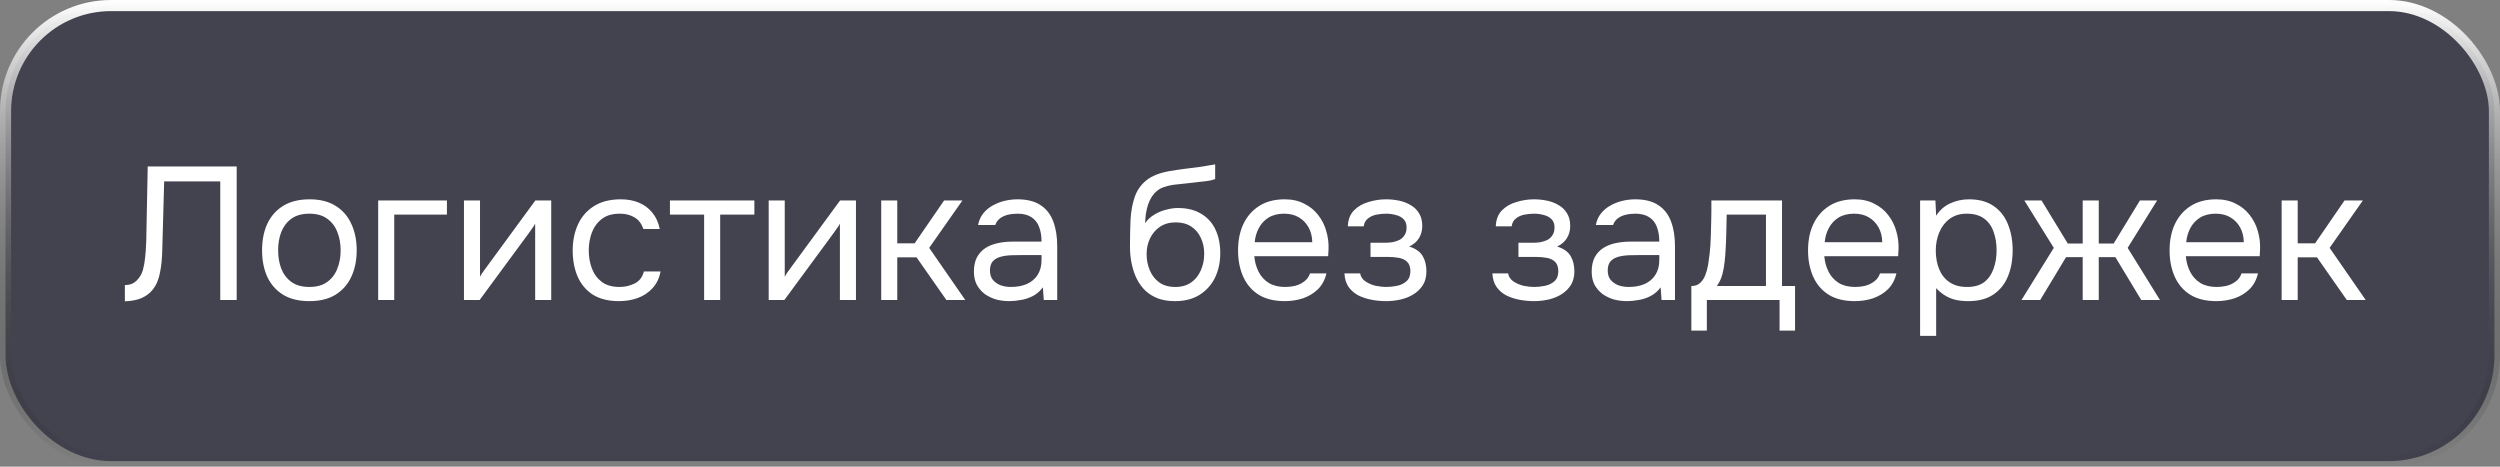 <?xml version="1.0" encoding="UTF-8"?> <svg xmlns="http://www.w3.org/2000/svg" width="225" height="42" viewBox="0 0 225 42" fill="none"><rect x="0" y="0" width="225" height="42" fill="#808080" stroke="none"/><rect x="0.5" y="0.5" width="224" height="41" rx="9.5" fill="#01001D" fill-opacity="0.48"></rect><rect x="0.5" y="0.5" width="224" height="41" rx="9.5" stroke="url(#paint0_linear_400_23143)"></rect><path d="M11.238 27.119V25.657C11.521 25.657 11.771 25.6 11.986 25.487C12.201 25.362 12.383 25.192 12.53 24.977C12.689 24.762 12.802 24.524 12.87 24.263C12.961 23.923 13.023 23.572 13.057 23.209C13.102 22.835 13.131 22.461 13.142 22.087C13.165 21.713 13.176 21.356 13.176 21.016L13.295 14.981H21.302V27H19.823V16.324H14.774L14.672 20.064C14.649 20.891 14.627 21.69 14.604 22.461C14.593 23.22 14.525 23.912 14.4 24.535C14.287 25.158 14.06 25.68 13.72 26.099C13.471 26.405 13.142 26.649 12.734 26.83C12.337 27 11.839 27.096 11.238 27.119ZM27.836 27.102C26.895 27.102 26.108 26.909 25.473 26.524C24.838 26.127 24.362 25.583 24.045 24.892C23.739 24.201 23.586 23.413 23.586 22.529C23.586 21.634 23.739 20.846 24.045 20.166C24.362 19.475 24.838 18.931 25.473 18.534C26.108 18.137 26.907 17.939 27.87 17.939C28.811 17.939 29.593 18.137 30.216 18.534C30.851 18.931 31.321 19.475 31.627 20.166C31.944 20.846 32.103 21.634 32.103 22.529C32.103 23.413 31.944 24.201 31.627 24.892C31.31 25.583 30.834 26.127 30.199 26.524C29.576 26.909 28.788 27.102 27.836 27.102ZM27.836 25.827C28.493 25.827 29.026 25.68 29.434 25.385C29.853 25.09 30.159 24.694 30.352 24.195C30.556 23.696 30.658 23.141 30.658 22.529C30.658 21.917 30.556 21.362 30.352 20.863C30.159 20.364 29.853 19.968 29.434 19.673C29.026 19.378 28.493 19.231 27.836 19.231C27.19 19.231 26.657 19.378 26.238 19.673C25.83 19.968 25.524 20.364 25.32 20.863C25.127 21.362 25.031 21.917 25.031 22.529C25.031 23.141 25.127 23.696 25.32 24.195C25.524 24.694 25.83 25.09 26.238 25.385C26.657 25.68 27.19 25.827 27.836 25.827ZM34.036 27V18.041H40.224V19.316H35.481V27H34.036ZM41.756 27V18.041H43.201V24.909C43.281 24.75 43.388 24.58 43.524 24.399C43.66 24.206 43.768 24.059 43.847 23.957L48.182 18.041H49.61V27H48.165V20.132C48.075 20.302 47.972 20.461 47.859 20.608C47.757 20.755 47.661 20.891 47.57 21.016L43.167 27H41.756ZM55.708 27.102C54.767 27.102 53.986 26.909 53.362 26.524C52.75 26.127 52.291 25.583 51.985 24.892C51.691 24.201 51.543 23.419 51.543 22.546C51.543 21.696 51.696 20.925 52.002 20.234C52.319 19.531 52.795 18.976 53.43 18.568C54.076 18.149 54.892 17.939 55.878 17.939C56.49 17.939 57.034 18.041 57.51 18.245C57.998 18.449 58.4 18.749 58.717 19.146C59.035 19.531 59.255 20.019 59.38 20.608H57.901C57.731 20.109 57.459 19.758 57.085 19.554C56.722 19.339 56.292 19.231 55.793 19.231C55.113 19.231 54.569 19.39 54.161 19.707C53.753 20.024 53.453 20.438 53.26 20.948C53.079 21.447 52.988 21.979 52.988 22.546C52.988 23.135 53.084 23.679 53.277 24.178C53.47 24.677 53.77 25.079 54.178 25.385C54.586 25.68 55.113 25.827 55.759 25.827C56.235 25.827 56.683 25.725 57.102 25.521C57.533 25.317 57.816 24.954 57.952 24.433H59.448C59.335 25.045 59.091 25.549 58.717 25.946C58.355 26.343 57.907 26.637 57.374 26.83C56.853 27.011 56.297 27.102 55.708 27.102ZM63.371 27V19.316H60.294V18.041H67.893V19.316H64.816V27H63.371ZM69.182 27V18.041H70.627V24.909C70.706 24.75 70.814 24.58 70.95 24.399C71.086 24.206 71.194 24.059 71.273 23.957L75.608 18.041H77.036V27H75.591V20.132C75.5 20.302 75.398 20.461 75.285 20.608C75.183 20.755 75.087 20.891 74.996 21.016L70.593 27H69.182ZM79.309 27V18.041H80.754V21.9H82.318L84.97 18.041H86.619L83.627 22.308L86.874 27H85.174L82.488 23.158H80.754V27H79.309ZM90.831 27.102C90.423 27.102 90.027 27.051 89.641 26.949C89.267 26.836 88.927 26.671 88.621 26.456C88.327 26.229 88.089 25.952 87.907 25.623C87.737 25.283 87.652 24.892 87.652 24.45C87.652 23.94 87.743 23.509 87.924 23.158C88.117 22.807 88.372 22.529 88.689 22.325C89.007 22.121 89.375 21.974 89.794 21.883C90.214 21.792 90.65 21.747 91.103 21.747H93.738C93.738 21.237 93.665 20.795 93.517 20.421C93.381 20.047 93.155 19.758 92.837 19.554C92.52 19.339 92.101 19.231 91.579 19.231C91.262 19.231 90.967 19.265 90.695 19.333C90.423 19.401 90.191 19.509 89.998 19.656C89.806 19.803 89.664 20.002 89.573 20.251H88.026C88.106 19.843 88.259 19.497 88.485 19.214C88.723 18.919 89.007 18.681 89.335 18.5C89.675 18.307 90.038 18.166 90.423 18.075C90.809 17.984 91.194 17.939 91.579 17.939C92.441 17.939 93.132 18.115 93.653 18.466C94.175 18.806 94.554 19.293 94.792 19.928C95.03 20.551 95.149 21.294 95.149 22.155V27H93.942L93.857 25.861C93.608 26.201 93.308 26.462 92.956 26.643C92.605 26.824 92.242 26.943 91.868 27C91.506 27.068 91.16 27.102 90.831 27.102ZM90.967 25.827C91.534 25.827 92.021 25.736 92.429 25.555C92.849 25.362 93.172 25.085 93.398 24.722C93.625 24.359 93.738 23.917 93.738 23.396V22.954H92.157C91.783 22.954 91.415 22.96 91.052 22.971C90.69 22.982 90.361 23.028 90.066 23.107C89.772 23.186 89.534 23.322 89.352 23.515C89.182 23.708 89.097 23.985 89.097 24.348C89.097 24.688 89.182 24.966 89.352 25.181C89.534 25.396 89.766 25.561 90.049 25.674C90.344 25.776 90.65 25.827 90.967 25.827ZM105.744 27.102C105.177 27.102 104.673 27.023 104.231 26.864C103.789 26.694 103.409 26.462 103.092 26.167C102.775 25.861 102.514 25.504 102.31 25.096C102.106 24.677 101.953 24.223 101.851 23.736C101.749 23.249 101.698 22.733 101.698 22.189C101.698 21.316 101.715 20.506 101.749 19.758C101.794 18.999 101.919 18.324 102.123 17.735C102.327 17.134 102.673 16.636 103.16 16.239C103.647 15.842 104.333 15.565 105.217 15.406C105.67 15.327 106.118 15.259 106.56 15.202C107.002 15.145 107.45 15.089 107.903 15.032C108.05 15.009 108.203 14.987 108.362 14.964C108.521 14.941 108.685 14.913 108.855 14.879C109.036 14.845 109.206 14.817 109.365 14.794V16.12C109.24 16.165 109.104 16.205 108.957 16.239C108.821 16.262 108.674 16.284 108.515 16.307C108.368 16.33 108.215 16.347 108.056 16.358C107.909 16.369 107.761 16.386 107.614 16.409C107.467 16.42 107.325 16.437 107.189 16.46C106.792 16.505 106.373 16.551 105.931 16.596C105.489 16.63 105.07 16.721 104.673 16.868C104.288 17.004 103.959 17.27 103.687 17.667C103.551 17.871 103.432 18.115 103.33 18.398C103.239 18.681 103.171 18.97 103.126 19.265C103.092 19.548 103.069 19.82 103.058 20.081C103.285 19.764 103.562 19.509 103.891 19.316C104.22 19.112 104.571 18.965 104.945 18.874C105.319 18.772 105.676 18.721 106.016 18.721C106.832 18.721 107.523 18.891 108.09 19.231C108.657 19.56 109.087 20.03 109.382 20.642C109.677 21.254 109.824 21.968 109.824 22.784C109.824 23.6 109.665 24.337 109.348 24.994C109.031 25.64 108.566 26.156 107.954 26.541C107.353 26.915 106.617 27.102 105.744 27.102ZM105.778 25.827C106.345 25.827 106.821 25.691 107.206 25.419C107.591 25.147 107.88 24.784 108.073 24.331C108.277 23.878 108.379 23.379 108.379 22.835C108.379 22.302 108.277 21.826 108.073 21.407C107.88 20.976 107.591 20.636 107.206 20.387C106.832 20.138 106.367 20.013 105.812 20.013C105.268 20.013 104.798 20.143 104.401 20.404C104.016 20.665 103.715 21.016 103.5 21.458C103.296 21.889 103.194 22.359 103.194 22.869C103.194 23.39 103.29 23.878 103.483 24.331C103.676 24.784 103.959 25.147 104.333 25.419C104.718 25.691 105.2 25.827 105.778 25.827ZM115.641 27.102C114.689 27.102 113.901 26.909 113.278 26.524C112.655 26.127 112.19 25.583 111.884 24.892C111.578 24.201 111.425 23.413 111.425 22.529C111.425 21.634 111.584 20.846 111.901 20.166C112.23 19.475 112.706 18.931 113.329 18.534C113.952 18.137 114.717 17.939 115.624 17.939C116.293 17.939 116.876 18.069 117.375 18.33C117.885 18.579 118.304 18.919 118.633 19.35C118.973 19.781 119.217 20.262 119.364 20.795C119.523 21.328 119.591 21.877 119.568 22.444C119.557 22.546 119.551 22.648 119.551 22.75C119.551 22.852 119.545 22.954 119.534 23.056H112.887C112.932 23.577 113.063 24.048 113.278 24.467C113.493 24.886 113.799 25.221 114.196 25.47C114.593 25.708 115.086 25.827 115.675 25.827C115.97 25.827 116.264 25.793 116.559 25.725C116.865 25.646 117.137 25.515 117.375 25.334C117.624 25.153 117.8 24.909 117.902 24.603H119.381C119.245 25.181 118.99 25.657 118.616 26.031C118.242 26.394 117.794 26.666 117.273 26.847C116.752 27.017 116.208 27.102 115.641 27.102ZM112.921 21.798H118.106C118.095 21.288 117.981 20.84 117.766 20.455C117.551 20.07 117.256 19.769 116.882 19.554C116.519 19.339 116.083 19.231 115.573 19.231C115.018 19.231 114.547 19.35 114.162 19.588C113.788 19.826 113.499 20.138 113.295 20.523C113.091 20.908 112.966 21.333 112.921 21.798ZM124.757 27.102C124.326 27.102 123.896 27.062 123.465 26.983C123.034 26.904 122.632 26.773 122.258 26.592C121.895 26.399 121.601 26.144 121.374 25.827C121.147 25.498 121.023 25.09 121 24.603H122.411C122.468 24.909 122.632 25.153 122.904 25.334C123.176 25.515 123.482 25.646 123.822 25.725C124.173 25.793 124.485 25.827 124.757 25.827C125.074 25.827 125.397 25.793 125.726 25.725C126.066 25.657 126.349 25.521 126.576 25.317C126.814 25.113 126.933 24.813 126.933 24.416C126.933 24.031 126.837 23.747 126.644 23.566C126.463 23.385 126.219 23.266 125.913 23.209C125.618 23.152 125.295 23.124 124.944 23.124H123.346V21.849H124.655C124.87 21.849 125.091 21.832 125.318 21.798C125.545 21.753 125.754 21.685 125.947 21.594C126.14 21.492 126.293 21.35 126.406 21.169C126.531 20.988 126.593 20.755 126.593 20.472C126.593 20.155 126.502 19.905 126.321 19.724C126.14 19.543 125.907 19.418 125.624 19.35C125.341 19.271 125.052 19.231 124.757 19.231C124.485 19.231 124.196 19.259 123.89 19.316C123.595 19.373 123.34 19.486 123.125 19.656C122.91 19.815 122.779 20.053 122.734 20.37H121.306C121.329 19.758 121.516 19.276 121.867 18.925C122.218 18.574 122.655 18.324 123.176 18.177C123.697 18.018 124.219 17.939 124.74 17.939C125.137 17.939 125.528 17.979 125.913 18.058C126.298 18.137 126.65 18.273 126.967 18.466C127.284 18.647 127.534 18.891 127.715 19.197C127.908 19.503 128.004 19.883 128.004 20.336C128.004 20.744 127.908 21.107 127.715 21.424C127.522 21.741 127.228 21.996 126.831 22.189C127.409 22.37 127.811 22.654 128.038 23.039C128.265 23.424 128.378 23.883 128.378 24.416C128.378 24.892 128.276 25.3 128.072 25.64C127.868 25.969 127.59 26.246 127.239 26.473C126.899 26.688 126.514 26.847 126.083 26.949C125.652 27.051 125.21 27.102 124.757 27.102ZM138.072 27.102C137.641 27.102 137.21 27.062 136.78 26.983C136.349 26.904 135.947 26.773 135.573 26.592C135.21 26.399 134.915 26.144 134.689 25.827C134.462 25.498 134.337 25.09 134.315 24.603H135.726C135.782 24.909 135.947 25.153 136.219 25.334C136.491 25.515 136.797 25.646 137.137 25.725C137.488 25.793 137.8 25.827 138.072 25.827C138.389 25.827 138.712 25.793 139.041 25.725C139.381 25.657 139.664 25.521 139.891 25.317C140.129 25.113 140.248 24.813 140.248 24.416C140.248 24.031 140.151 23.747 139.959 23.566C139.777 23.385 139.534 23.266 139.228 23.209C138.933 23.152 138.61 23.124 138.259 23.124H136.661V21.849H137.97C138.185 21.849 138.406 21.832 138.633 21.798C138.859 21.753 139.069 21.685 139.262 21.594C139.454 21.492 139.607 21.35 139.721 21.169C139.845 20.988 139.908 20.755 139.908 20.472C139.908 20.155 139.817 19.905 139.636 19.724C139.454 19.543 139.222 19.418 138.939 19.35C138.655 19.271 138.366 19.231 138.072 19.231C137.8 19.231 137.511 19.259 137.205 19.316C136.91 19.373 136.655 19.486 136.44 19.656C136.224 19.815 136.094 20.053 136.049 20.37H134.621C134.643 19.758 134.83 19.276 135.182 18.925C135.533 18.574 135.969 18.324 136.491 18.177C137.012 18.018 137.533 17.939 138.055 17.939C138.451 17.939 138.842 17.979 139.228 18.058C139.613 18.137 139.964 18.273 140.282 18.466C140.599 18.647 140.848 18.891 141.03 19.197C141.222 19.503 141.319 19.883 141.319 20.336C141.319 20.744 141.222 21.107 141.03 21.424C140.837 21.741 140.542 21.996 140.146 22.189C140.724 22.37 141.126 22.654 141.353 23.039C141.579 23.424 141.693 23.883 141.693 24.416C141.693 24.892 141.591 25.3 141.387 25.64C141.183 25.969 140.905 26.246 140.554 26.473C140.214 26.688 139.828 26.847 139.398 26.949C138.967 27.051 138.525 27.102 138.072 27.102ZM146.43 27.102C146.022 27.102 145.625 27.051 145.24 26.949C144.866 26.836 144.526 26.671 144.22 26.456C143.925 26.229 143.687 25.952 143.506 25.623C143.336 25.283 143.251 24.892 143.251 24.45C143.251 23.94 143.342 23.509 143.523 23.158C143.716 22.807 143.971 22.529 144.288 22.325C144.605 22.121 144.974 21.974 145.393 21.883C145.812 21.792 146.249 21.747 146.702 21.747H149.337C149.337 21.237 149.263 20.795 149.116 20.421C148.98 20.047 148.753 19.758 148.436 19.554C148.119 19.339 147.699 19.231 147.178 19.231C146.861 19.231 146.566 19.265 146.294 19.333C146.022 19.401 145.79 19.509 145.597 19.656C145.404 19.803 145.263 20.002 145.172 20.251H143.625C143.704 19.843 143.857 19.497 144.084 19.214C144.322 18.919 144.605 18.681 144.934 18.5C145.274 18.307 145.637 18.166 146.022 18.075C146.407 17.984 146.793 17.939 147.178 17.939C148.039 17.939 148.731 18.115 149.252 18.466C149.773 18.806 150.153 19.293 150.391 19.928C150.629 20.551 150.748 21.294 150.748 22.155V27H149.541L149.456 25.861C149.207 26.201 148.906 26.462 148.555 26.643C148.204 26.824 147.841 26.943 147.467 27C147.104 27.068 146.759 27.102 146.43 27.102ZM146.566 25.827C147.133 25.827 147.62 25.736 148.028 25.555C148.447 25.362 148.77 25.085 148.997 24.722C149.224 24.359 149.337 23.917 149.337 23.396V22.954H147.756C147.382 22.954 147.014 22.96 146.651 22.971C146.288 22.982 145.96 23.028 145.665 23.107C145.37 23.186 145.132 23.322 144.951 23.515C144.781 23.708 144.696 23.985 144.696 24.348C144.696 24.688 144.781 24.966 144.951 25.181C145.132 25.396 145.365 25.561 145.648 25.674C145.943 25.776 146.249 25.827 146.566 25.827ZM152.222 29.754V25.742C152.55 25.742 152.811 25.651 153.004 25.47C153.208 25.289 153.366 25.051 153.48 24.756C153.593 24.461 153.678 24.144 153.735 23.804C153.791 23.453 153.837 23.118 153.871 22.801C153.927 22.28 153.961 21.764 153.973 21.254C153.995 20.733 154.007 20.319 154.007 20.013C154.018 19.684 154.024 19.356 154.024 19.027C154.024 18.698 154.024 18.37 154.024 18.041H160.382V25.742H161.555V29.754H160.161V27H153.616V29.754H152.222ZM154.517 25.742H158.937V19.316H155.401C155.389 19.792 155.378 20.325 155.367 20.914C155.355 21.503 155.333 22.053 155.299 22.563C155.287 22.858 155.259 23.192 155.214 23.566C155.18 23.94 155.112 24.32 155.01 24.705C154.908 25.079 154.743 25.425 154.517 25.742ZM166.94 27.102C165.988 27.102 165.2 26.909 164.577 26.524C163.953 26.127 163.489 25.583 163.183 24.892C162.877 24.201 162.724 23.413 162.724 22.529C162.724 21.634 162.882 20.846 163.2 20.166C163.528 19.475 164.004 18.931 164.628 18.534C165.251 18.137 166.016 17.939 166.923 17.939C167.591 17.939 168.175 18.069 168.674 18.33C169.184 18.579 169.603 18.919 169.932 19.35C170.272 19.781 170.515 20.262 170.663 20.795C170.821 21.328 170.889 21.877 170.867 22.444C170.855 22.546 170.85 22.648 170.85 22.75C170.85 22.852 170.844 22.954 170.833 23.056H164.186C164.231 23.577 164.361 24.048 164.577 24.467C164.792 24.886 165.098 25.221 165.495 25.47C165.891 25.708 166.384 25.827 166.974 25.827C167.268 25.827 167.563 25.793 167.858 25.725C168.164 25.646 168.436 25.515 168.674 25.334C168.923 25.153 169.099 24.909 169.201 24.603H170.68C170.544 25.181 170.289 25.657 169.915 26.031C169.541 26.394 169.093 26.666 168.572 26.847C168.05 27.017 167.506 27.102 166.94 27.102ZM164.22 21.798H169.405C169.393 21.288 169.28 20.84 169.065 20.455C168.849 20.07 168.555 19.769 168.181 19.554C167.818 19.339 167.382 19.231 166.872 19.231C166.316 19.231 165.846 19.35 165.461 19.588C165.087 19.826 164.798 20.138 164.594 20.523C164.39 20.908 164.265 21.333 164.22 21.798ZM172.809 30.23V18.041H174.186L174.254 19.418C174.56 18.931 174.974 18.562 175.495 18.313C176.028 18.064 176.6 17.939 177.212 17.939C178.119 17.939 178.861 18.143 179.439 18.551C180.017 18.948 180.442 19.492 180.714 20.183C180.997 20.874 181.139 21.656 181.139 22.529C181.139 23.402 180.997 24.184 180.714 24.875C180.431 25.566 179.994 26.11 179.405 26.507C178.816 26.904 178.062 27.102 177.144 27.102C176.691 27.102 176.283 27.057 175.92 26.966C175.557 26.864 175.24 26.722 174.968 26.541C174.696 26.36 174.458 26.156 174.254 25.929V30.23H172.809ZM177.025 25.827C177.682 25.827 178.204 25.68 178.589 25.385C178.974 25.079 179.252 24.677 179.422 24.178C179.603 23.679 179.694 23.13 179.694 22.529C179.694 21.917 179.603 21.362 179.422 20.863C179.252 20.364 178.969 19.968 178.572 19.673C178.175 19.378 177.648 19.231 176.991 19.231C176.402 19.231 175.897 19.384 175.478 19.69C175.07 19.985 174.758 20.387 174.543 20.897C174.328 21.396 174.22 21.945 174.22 22.546C174.22 23.169 174.322 23.73 174.526 24.229C174.73 24.728 175.042 25.119 175.461 25.402C175.88 25.685 176.402 25.827 177.025 25.827ZM181.935 27L184.842 22.308L182.19 18.041H183.737L186.1 21.917H187.443V18.041H188.888V21.917H190.231L192.594 18.041H194.141L191.489 22.308L194.396 27H192.713L190.384 23.141H188.888V27H187.443V23.141H185.947L183.618 27H181.935ZM199.479 27.102C198.527 27.102 197.739 26.909 197.116 26.524C196.493 26.127 196.028 25.583 195.722 24.892C195.416 24.201 195.263 23.413 195.263 22.529C195.263 21.634 195.422 20.846 195.739 20.166C196.068 19.475 196.544 18.931 197.167 18.534C197.79 18.137 198.555 17.939 199.462 17.939C200.131 17.939 200.714 18.069 201.213 18.33C201.723 18.579 202.142 18.919 202.471 19.35C202.811 19.781 203.055 20.262 203.202 20.795C203.361 21.328 203.429 21.877 203.406 22.444C203.395 22.546 203.389 22.648 203.389 22.75C203.389 22.852 203.383 22.954 203.372 23.056H196.725C196.77 23.577 196.901 24.048 197.116 24.467C197.331 24.886 197.637 25.221 198.034 25.47C198.431 25.708 198.924 25.827 199.513 25.827C199.808 25.827 200.102 25.793 200.397 25.725C200.703 25.646 200.975 25.515 201.213 25.334C201.462 25.153 201.638 24.909 201.74 24.603H203.219C203.083 25.181 202.828 25.657 202.454 26.031C202.08 26.394 201.632 26.666 201.111 26.847C200.59 27.017 200.046 27.102 199.479 27.102ZM196.759 21.798H201.944C201.933 21.288 201.819 20.84 201.604 20.455C201.389 20.07 201.094 19.769 200.72 19.554C200.357 19.339 199.921 19.231 199.411 19.231C198.856 19.231 198.385 19.35 198 19.588C197.626 19.826 197.337 20.138 197.133 20.523C196.929 20.908 196.804 21.333 196.759 21.798ZM205.348 27V18.041H206.793V21.9H208.357L211.009 18.041H212.658L209.666 22.308L212.913 27H211.213L208.527 23.158H206.793V27H205.348Z" fill="white"></path><defs><linearGradient id="paint0_linear_400_23143" x1="112.5" y1="0" x2="112.5" y2="42" gradientUnits="userSpaceOnUse"><stop stop-color="white"></stop><stop offset="1" stop-opacity="0"></stop></linearGradient></defs></svg> 